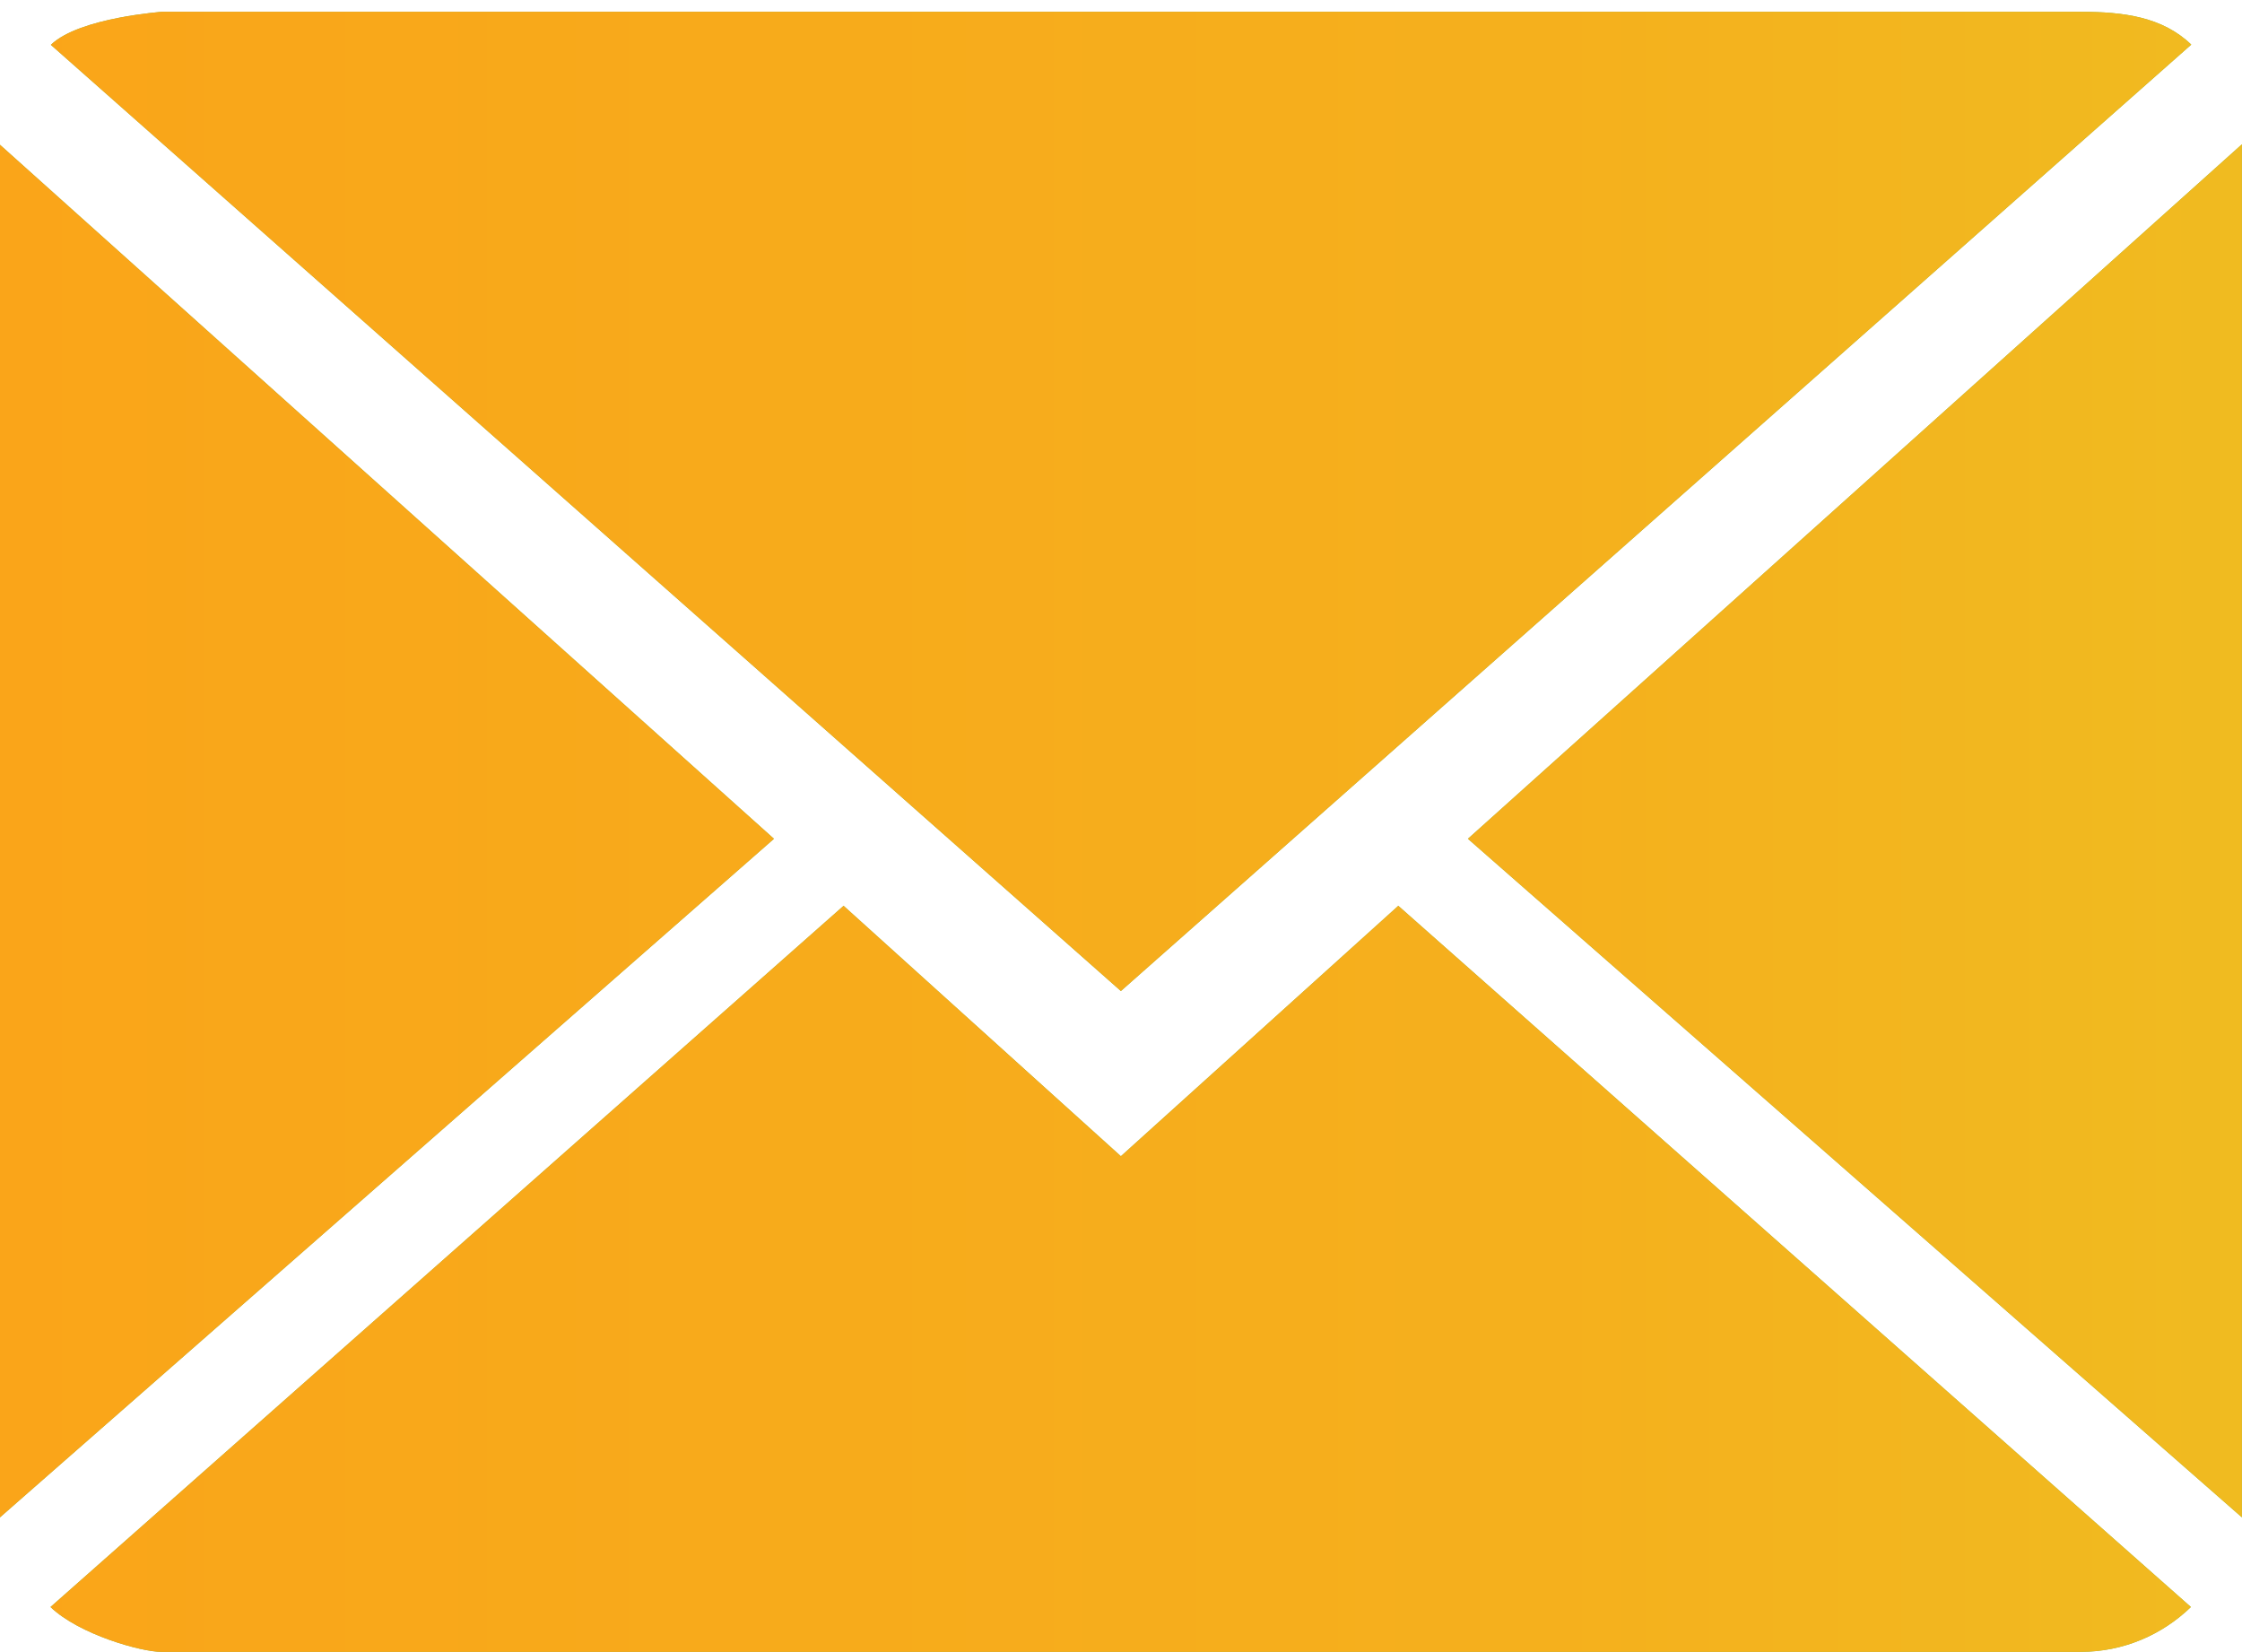 <svg 
 xmlns="http://www.w3.org/2000/svg"
 xmlns:xlink="http://www.w3.org/1999/xlink"
 width="19px" height="14px">
<defs>
<linearGradient id="PSgrad_0" x1="100%" x2="0%" y1="0%" y2="0%">
  <stop offset="0%" stop-color="rgb(240,187,32)" stop-opacity="1" />
  <stop offset="31%" stop-color="rgb(245,176,29)" stop-opacity="1" />
  <stop offset="100%" stop-color="rgb(250,165,25)" stop-opacity="1" />
</linearGradient>

</defs>
<path fill-rule="evenodd"  fill="rgb(130, 181, 63)"
 d="M12.440,7.108 L18.999,1.223 L18.999,12.858 L12.440,7.108 ZM0.431,0.380 C0.675,0.144 1.4,0.1 1.366,0.1 L17.633,0.1 C17.997,0.1 18.326,0.143 18.570,0.378 L9.499,8.398 L0.431,0.380 ZM0.0,12.858 L0.0,1.227 L6.559,7.108 L0.0,12.858 ZM9.499,9.798 L11.850,7.676 L18.567,13.618 C18.324,13.853 17.995,13.998 17.633,13.998 L1.366,13.998 C1.2,13.998 0.673,13.853 0.428,13.618 L7.149,7.676 L9.499,9.798 Z"/>
<path fill="url(#PSgrad_0)"
 d="M12.440,7.108 L18.999,1.223 L18.999,12.858 L12.440,7.108 ZM0.431,0.380 C0.675,0.144 1.4,0.1 1.366,0.1 L17.633,0.1 C17.997,0.1 18.326,0.143 18.570,0.378 L9.499,8.398 L0.431,0.380 ZM0.0,12.858 L0.0,1.227 L6.559,7.108 L0.0,12.858 ZM9.499,9.798 L11.850,7.676 L18.567,13.618 C18.324,13.853 17.995,13.998 17.633,13.998 L1.366,13.998 C1.2,13.998 0.673,13.853 0.428,13.618 L7.149,7.676 L9.499,9.798 Z"/>
</svg>